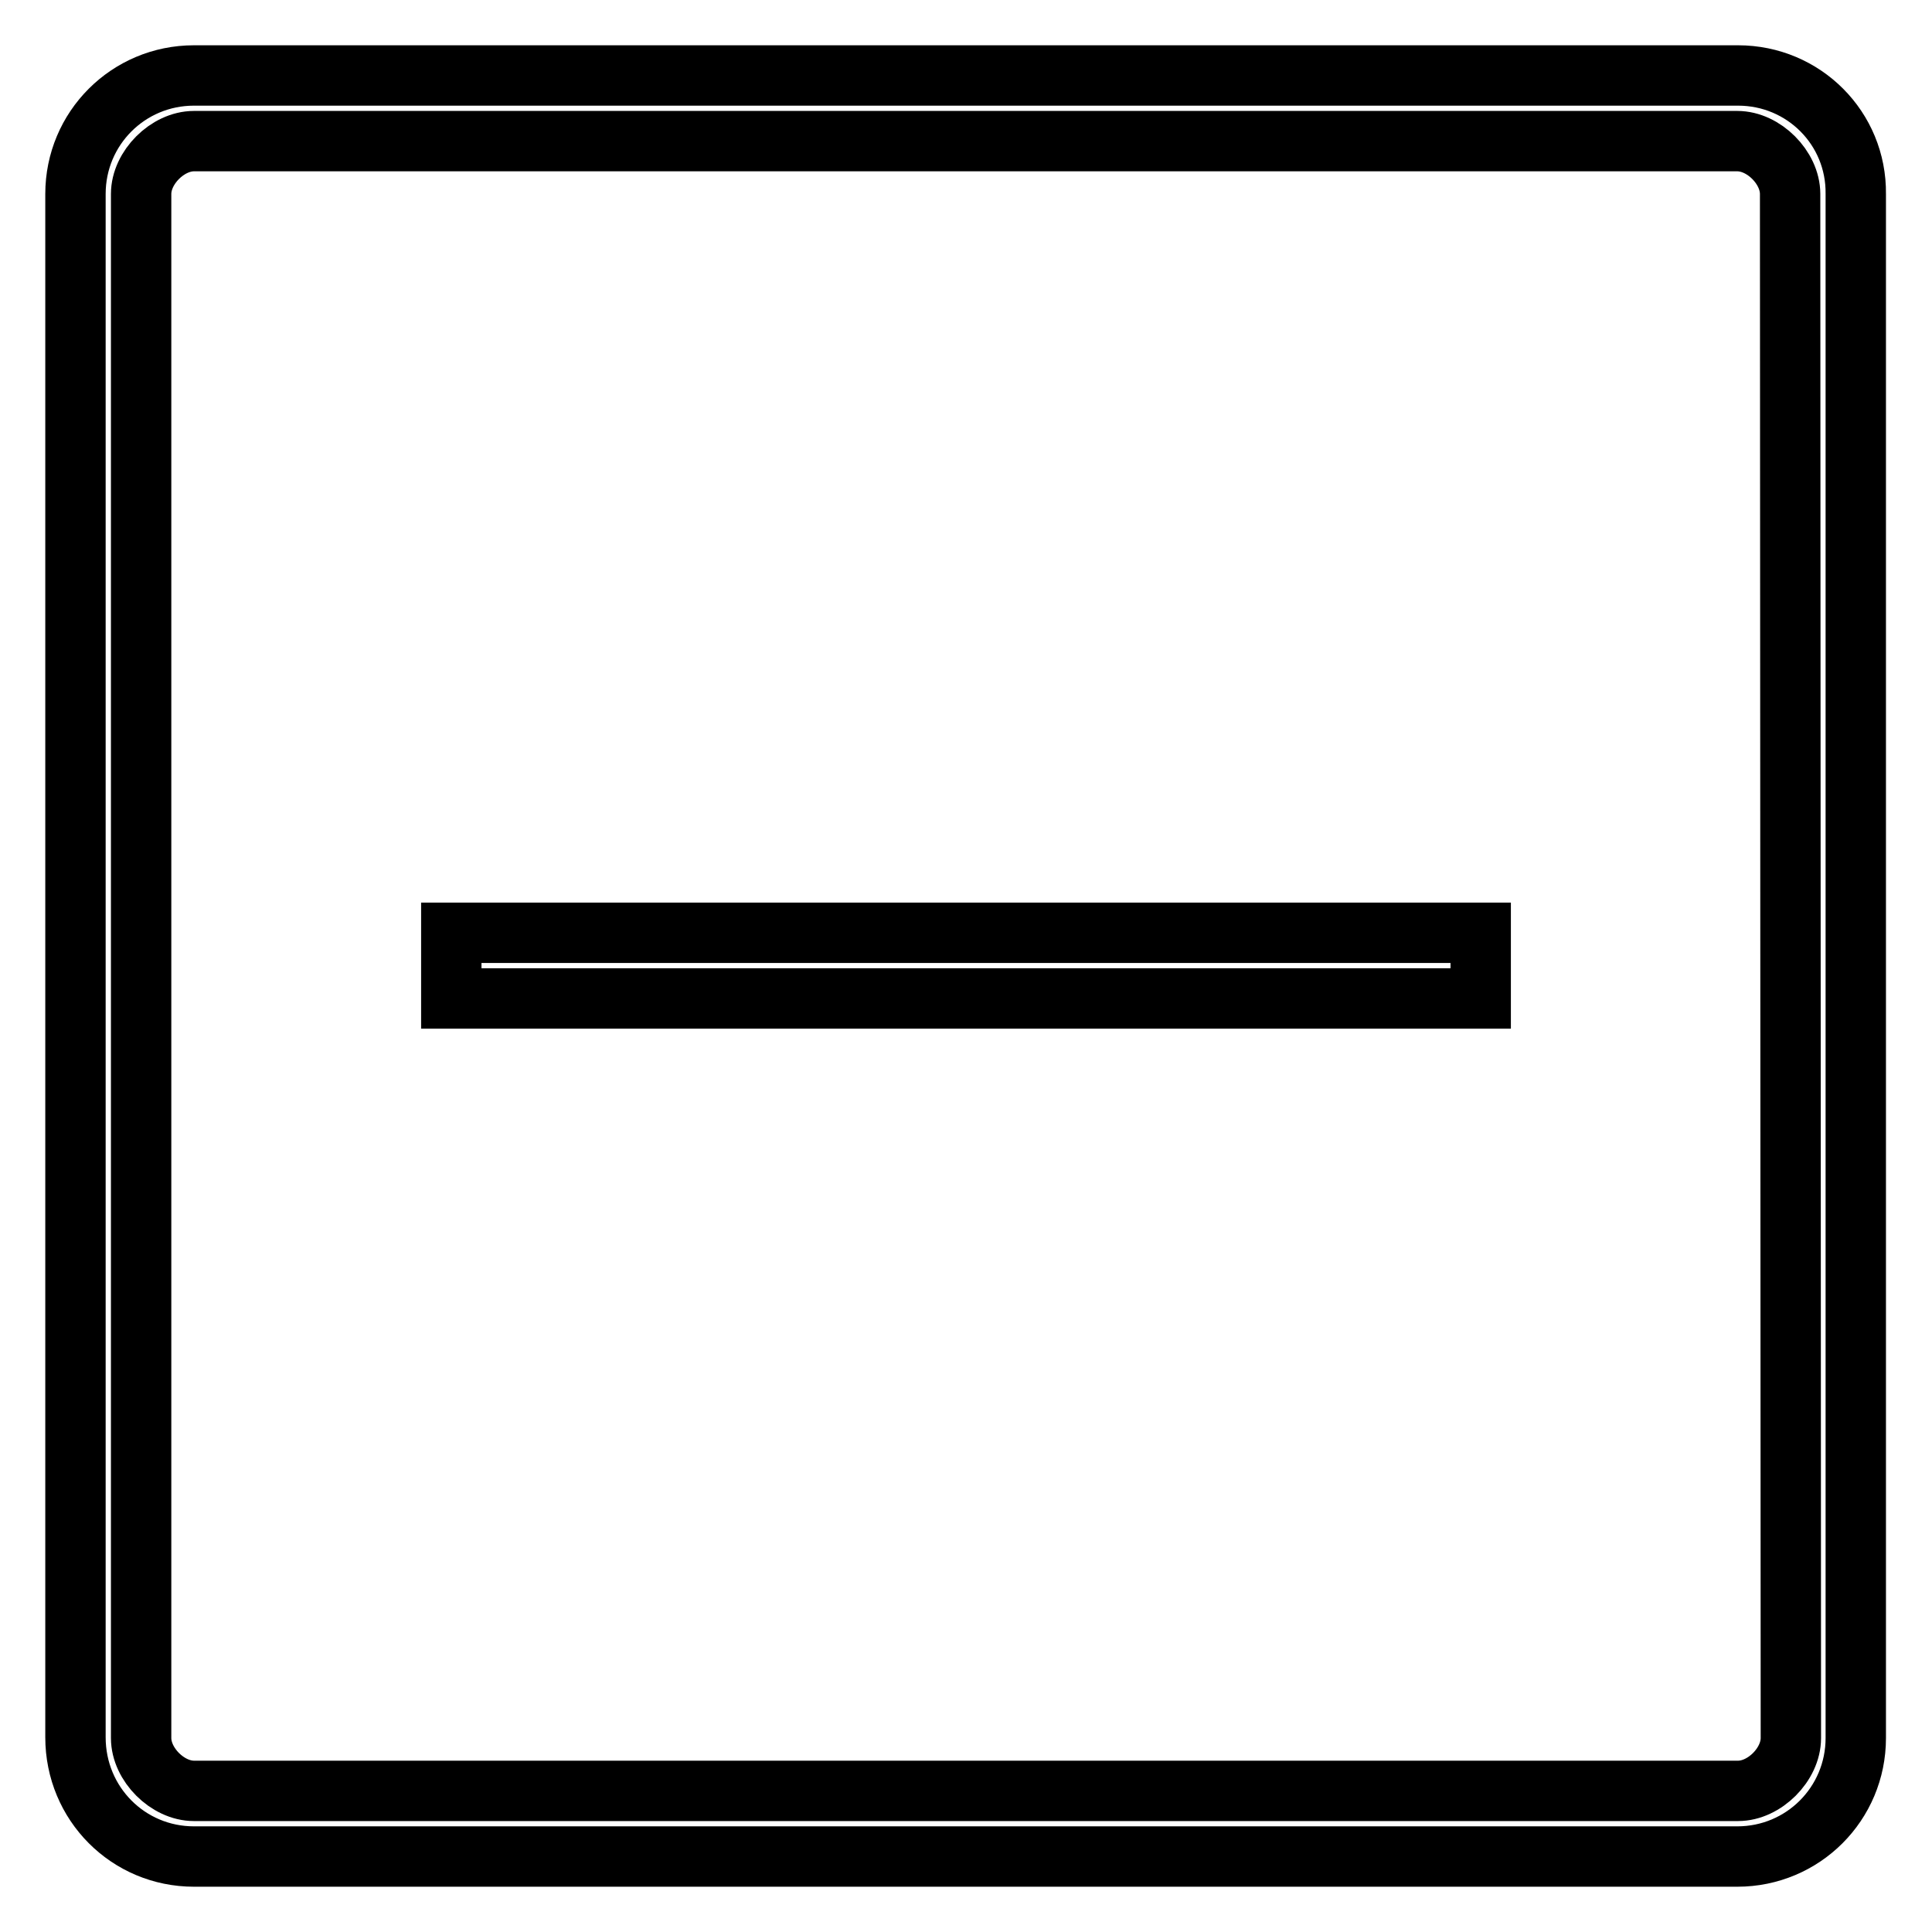 <?xml version="1.0" encoding="utf-8"?>
<!-- Svg Vector Icons : http://www.onlinewebfonts.com/icon -->
<!DOCTYPE svg PUBLIC "-//W3C//DTD SVG 1.1//EN" "http://www.w3.org/Graphics/SVG/1.1/DTD/svg11.dtd">
<svg version="1.1" xmlns="http://www.w3.org/2000/svg" xmlns:xlink="http://www.w3.org/1999/xlink" x="0px" y="0px" viewBox="0 0 256 256" enable-background="new 0 0 256 256" xml:space="preserve">
<g><g><path stroke-width="8" fill-opacity="0" stroke="#000000"  d="M230.3,10H25.7C17,10,10,17,10,25.7v204.5c0,8.8,7,15.8,15.7,15.8h204.5c8.7,0,15.7-7,15.7-15.7V25.7C246,17,239,10,230.3,10z M237.3,230.3c0,3.5-3.5,7-7,7H25.7c-3.5,0-7-3.5-7-7V25.7c0-3.5,3.5-7,7-7h204.5c3.5,0,7,3.5,7,7L237.3,230.3L237.3,230.3z"/><path stroke-width="8" fill-opacity="0" stroke="#000000"  d="M59.8,123.6h136.4v8.7H59.8V123.6L59.8,123.6z"/></g></g>
</svg>